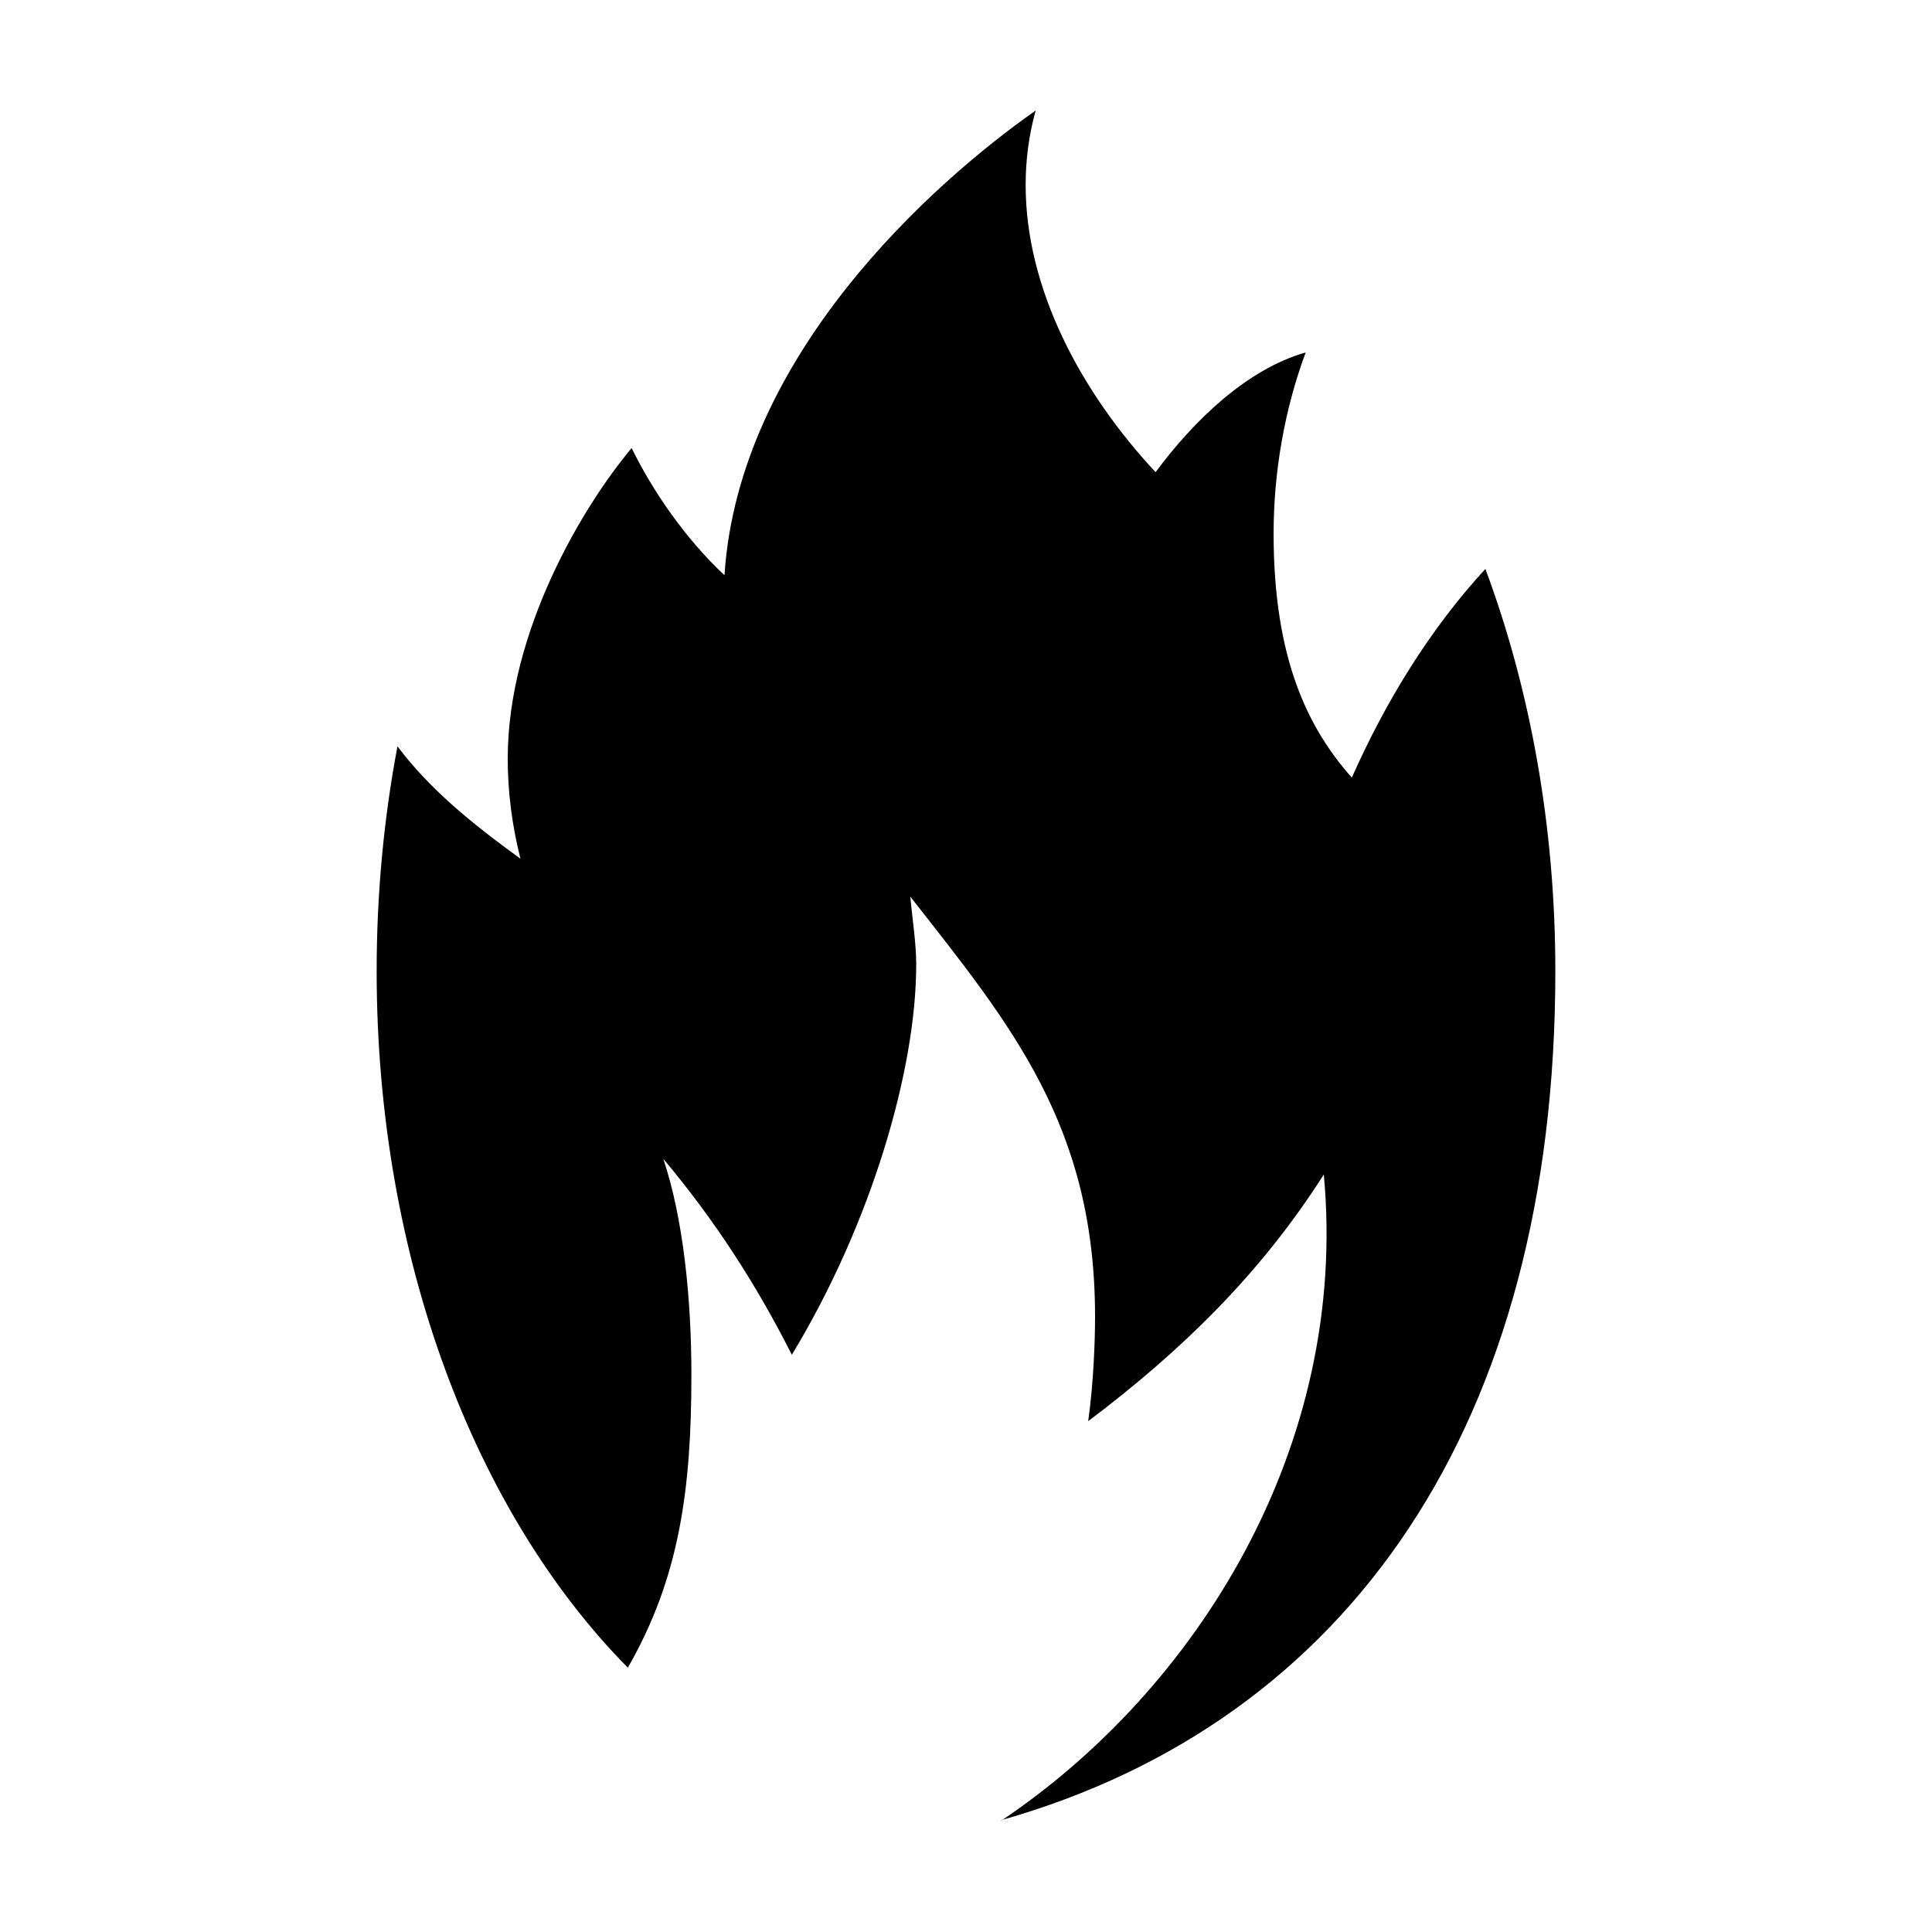 <?xml version="1.0" encoding="UTF-8"?>
<!-- Uploaded to: ICON Repo, www.iconrepo.com, Generator: ICON Repo Mixer Tools -->
<svg fill="#000000" width="800px" height="800px" version="1.1" viewBox="144 144 512 512" xmlns="http://www.w3.org/2000/svg">
 <path d="m409.03 626.71c52.027-34.77 92.508-99.246 85.793-171.46-16.738 26.312-37.723 46.746-62.434 65.371 1.461-10.617 1.812-21.629 1.812-27.707 0-50.465-22.16-77.156-48.969-111.3 0.566 6.117 1.574 12.293 1.574 18.023 0 27.875-11.914 68.645-32.957 103.39-9.625-19.004-20.598-35.879-34.062-51.918 5.316 15.953 7.441 37.102 7.441 57.238 0 30.309-3.148 53.77-16.848 77.602-40.25-40.762-66.562-108.24-66.562-184.59 0-20.625 1.922-40.602 5.516-59.578 8.328 11.086 19.152 20.051 32.59 29.789-2.258-8.941-3.371-17.781-3.371-26.527 0-33.773 19.969-66.973 32.836-82.297 5.519 11.281 14.203 23.984 24.605 33.695 3.781-58.488 55.625-104.32 82.469-123.15-1.812 6.523-2.656 13.125-2.656 19.727 0 27.367 14.488 54.711 34.434 76.117 10.086-13.641 24.219-27.32 39.781-31.73-5.617 15.109-8.504 31.734-8.504 48.016 0 33.344 9.207 51.664 20.727 64.656 8.941-20.141 20.68-39.312 35.398-55.309 11.828 31.738 18.539 68.031 18.539 106.59 0 119.86-54.645 198.81-146.67 224.95z"/>
</svg>